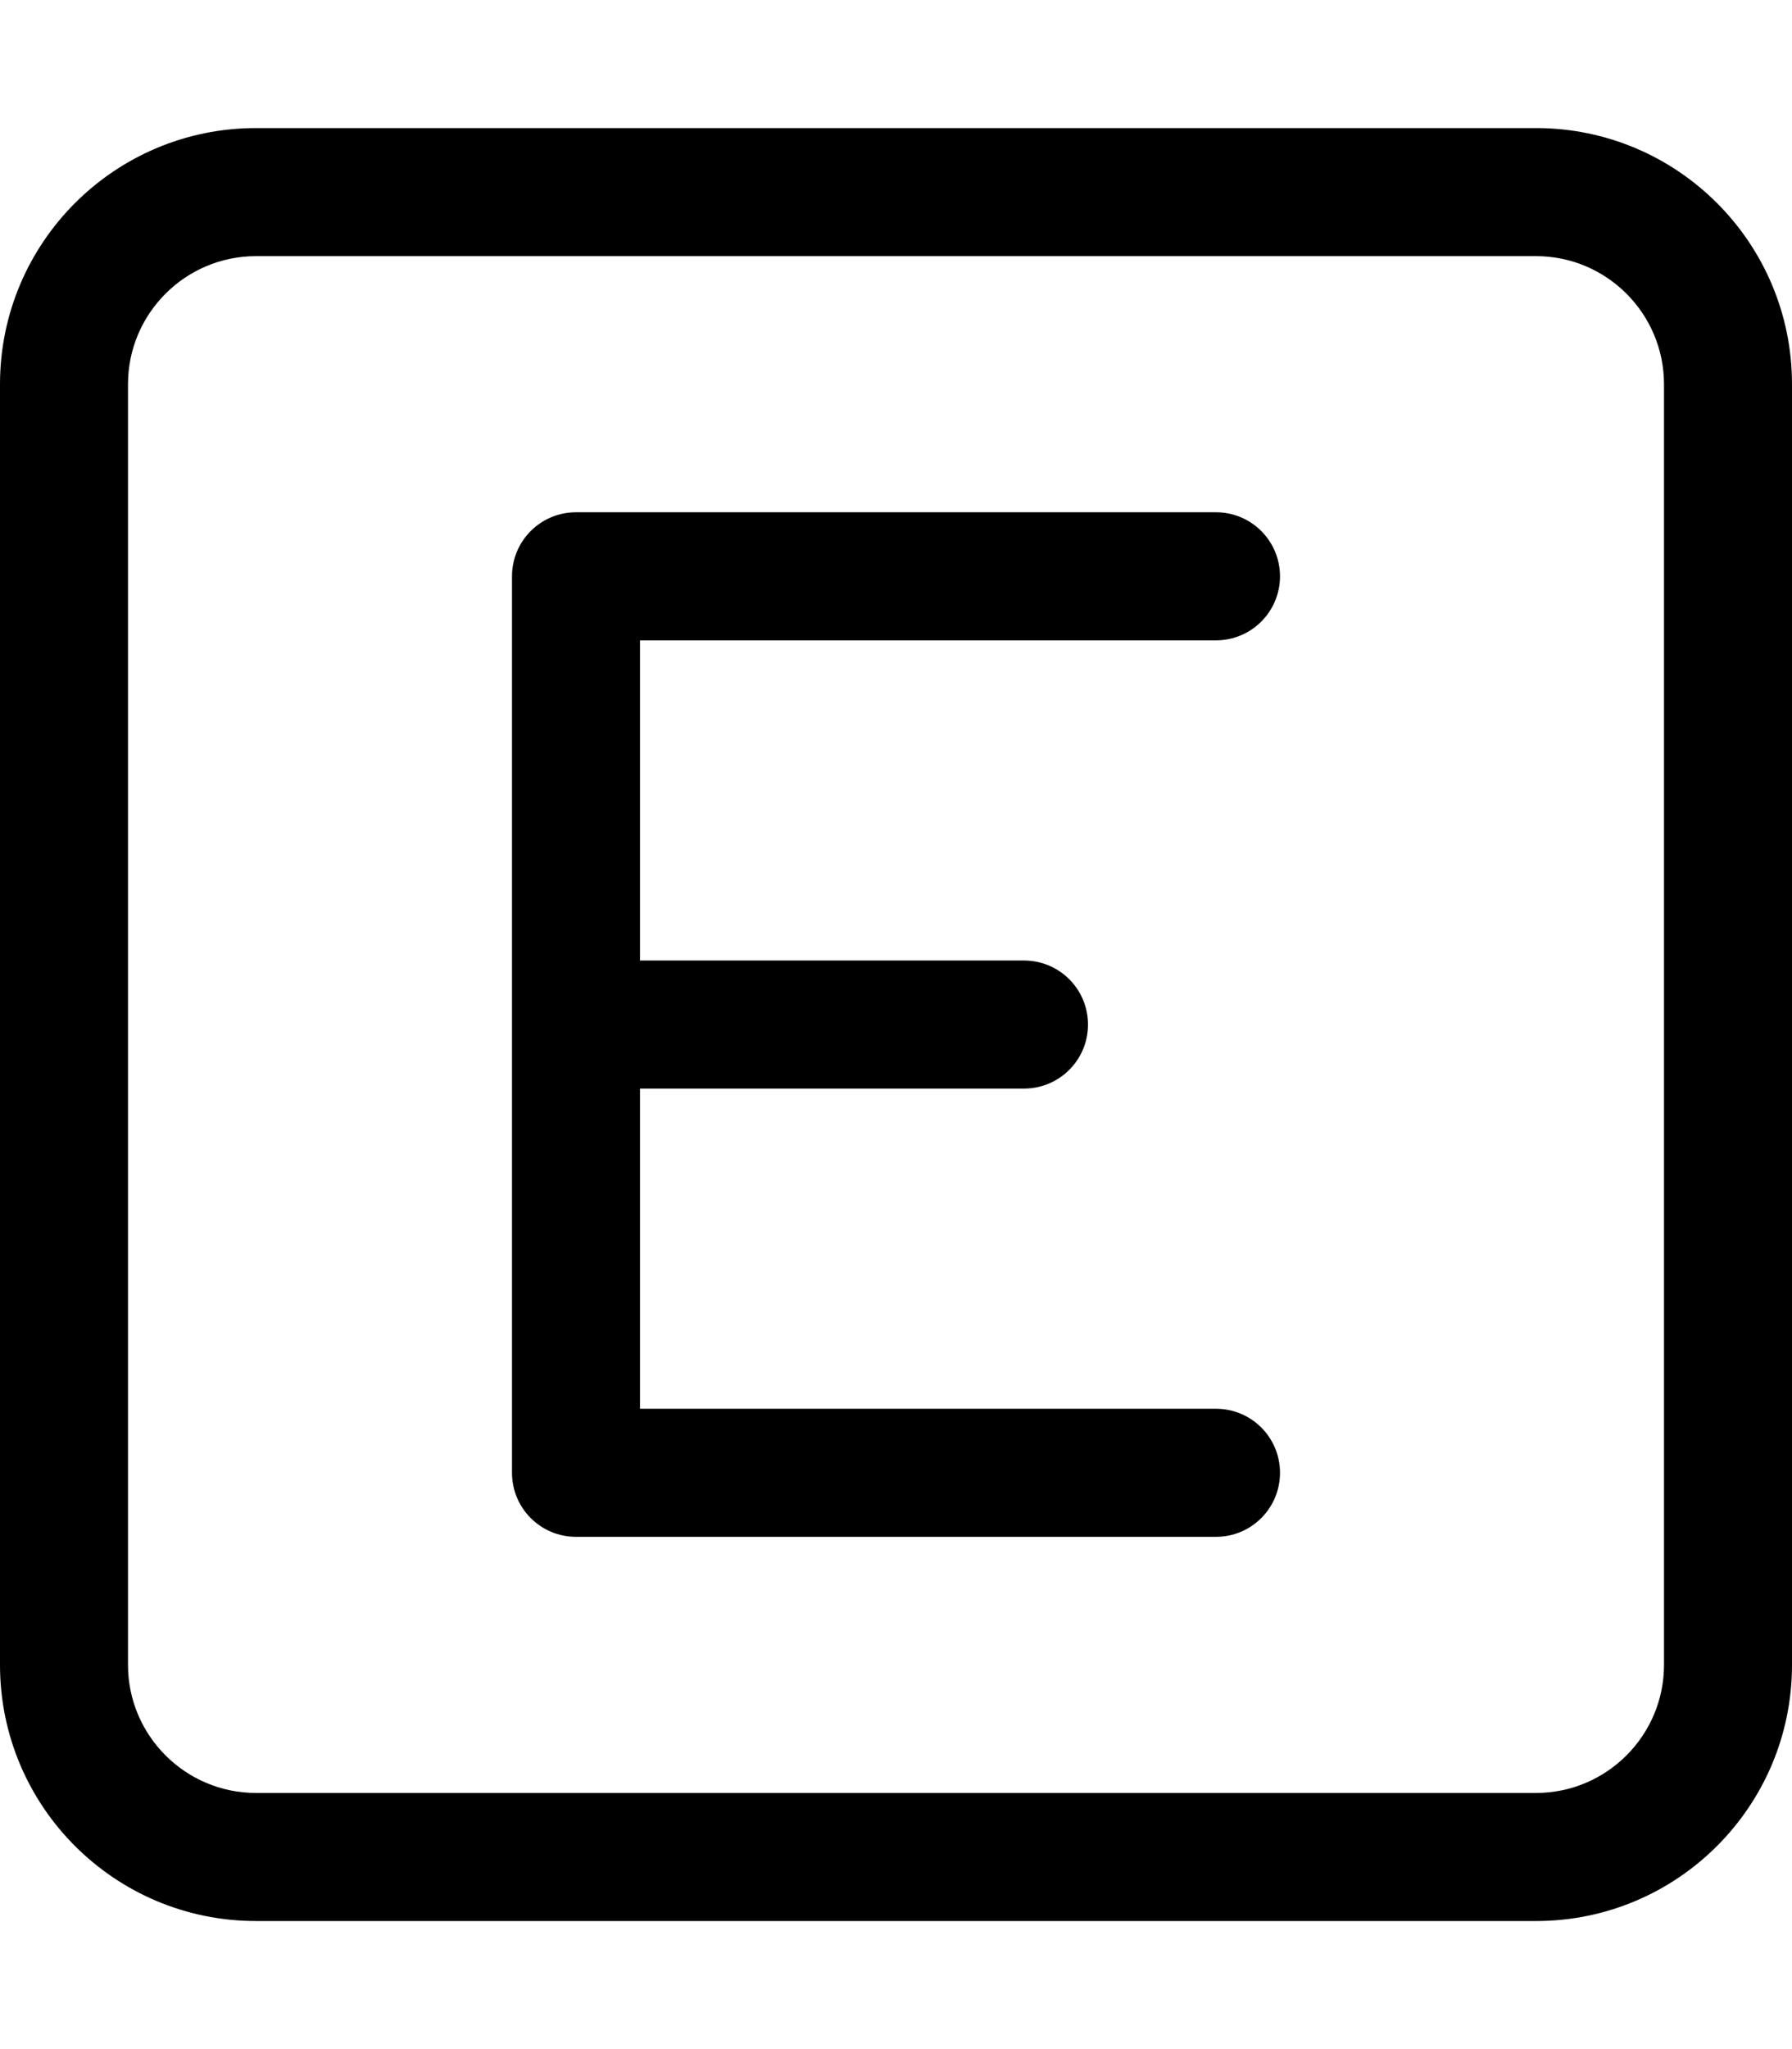 <svg xmlns="http://www.w3.org/2000/svg" viewBox="0 0 448 512"><!-- Font Awesome Pro 6.0.0-alpha2 by @fontawesome - https://fontawesome.com License - https://fontawesome.com/license (Commercial License) --><path d="M384 32H64C28.654 32 0 60.654 0 96V416C0 451.346 28.654 480 64 480H384C419.346 480 448 451.346 448 416V96C448 60.654 419.346 32 384 32ZM416 416C416 433.645 401.645 448 384 448H64C46.355 448 32 433.645 32 416V96C32 78.355 46.355 64 64 64H384C401.645 64 416 78.355 416 96V416ZM304 160C312.844 160 320 152.844 320 144S312.844 128 304 128H144C135.156 128 128 135.156 128 144V368C128 376.844 135.156 384 144 384H304C312.844 384 320 376.844 320 368S312.844 352 304 352H160V272H256C264.844 272 272 264.844 272 256S264.844 240 256 240H160V160H304Z"/></svg>